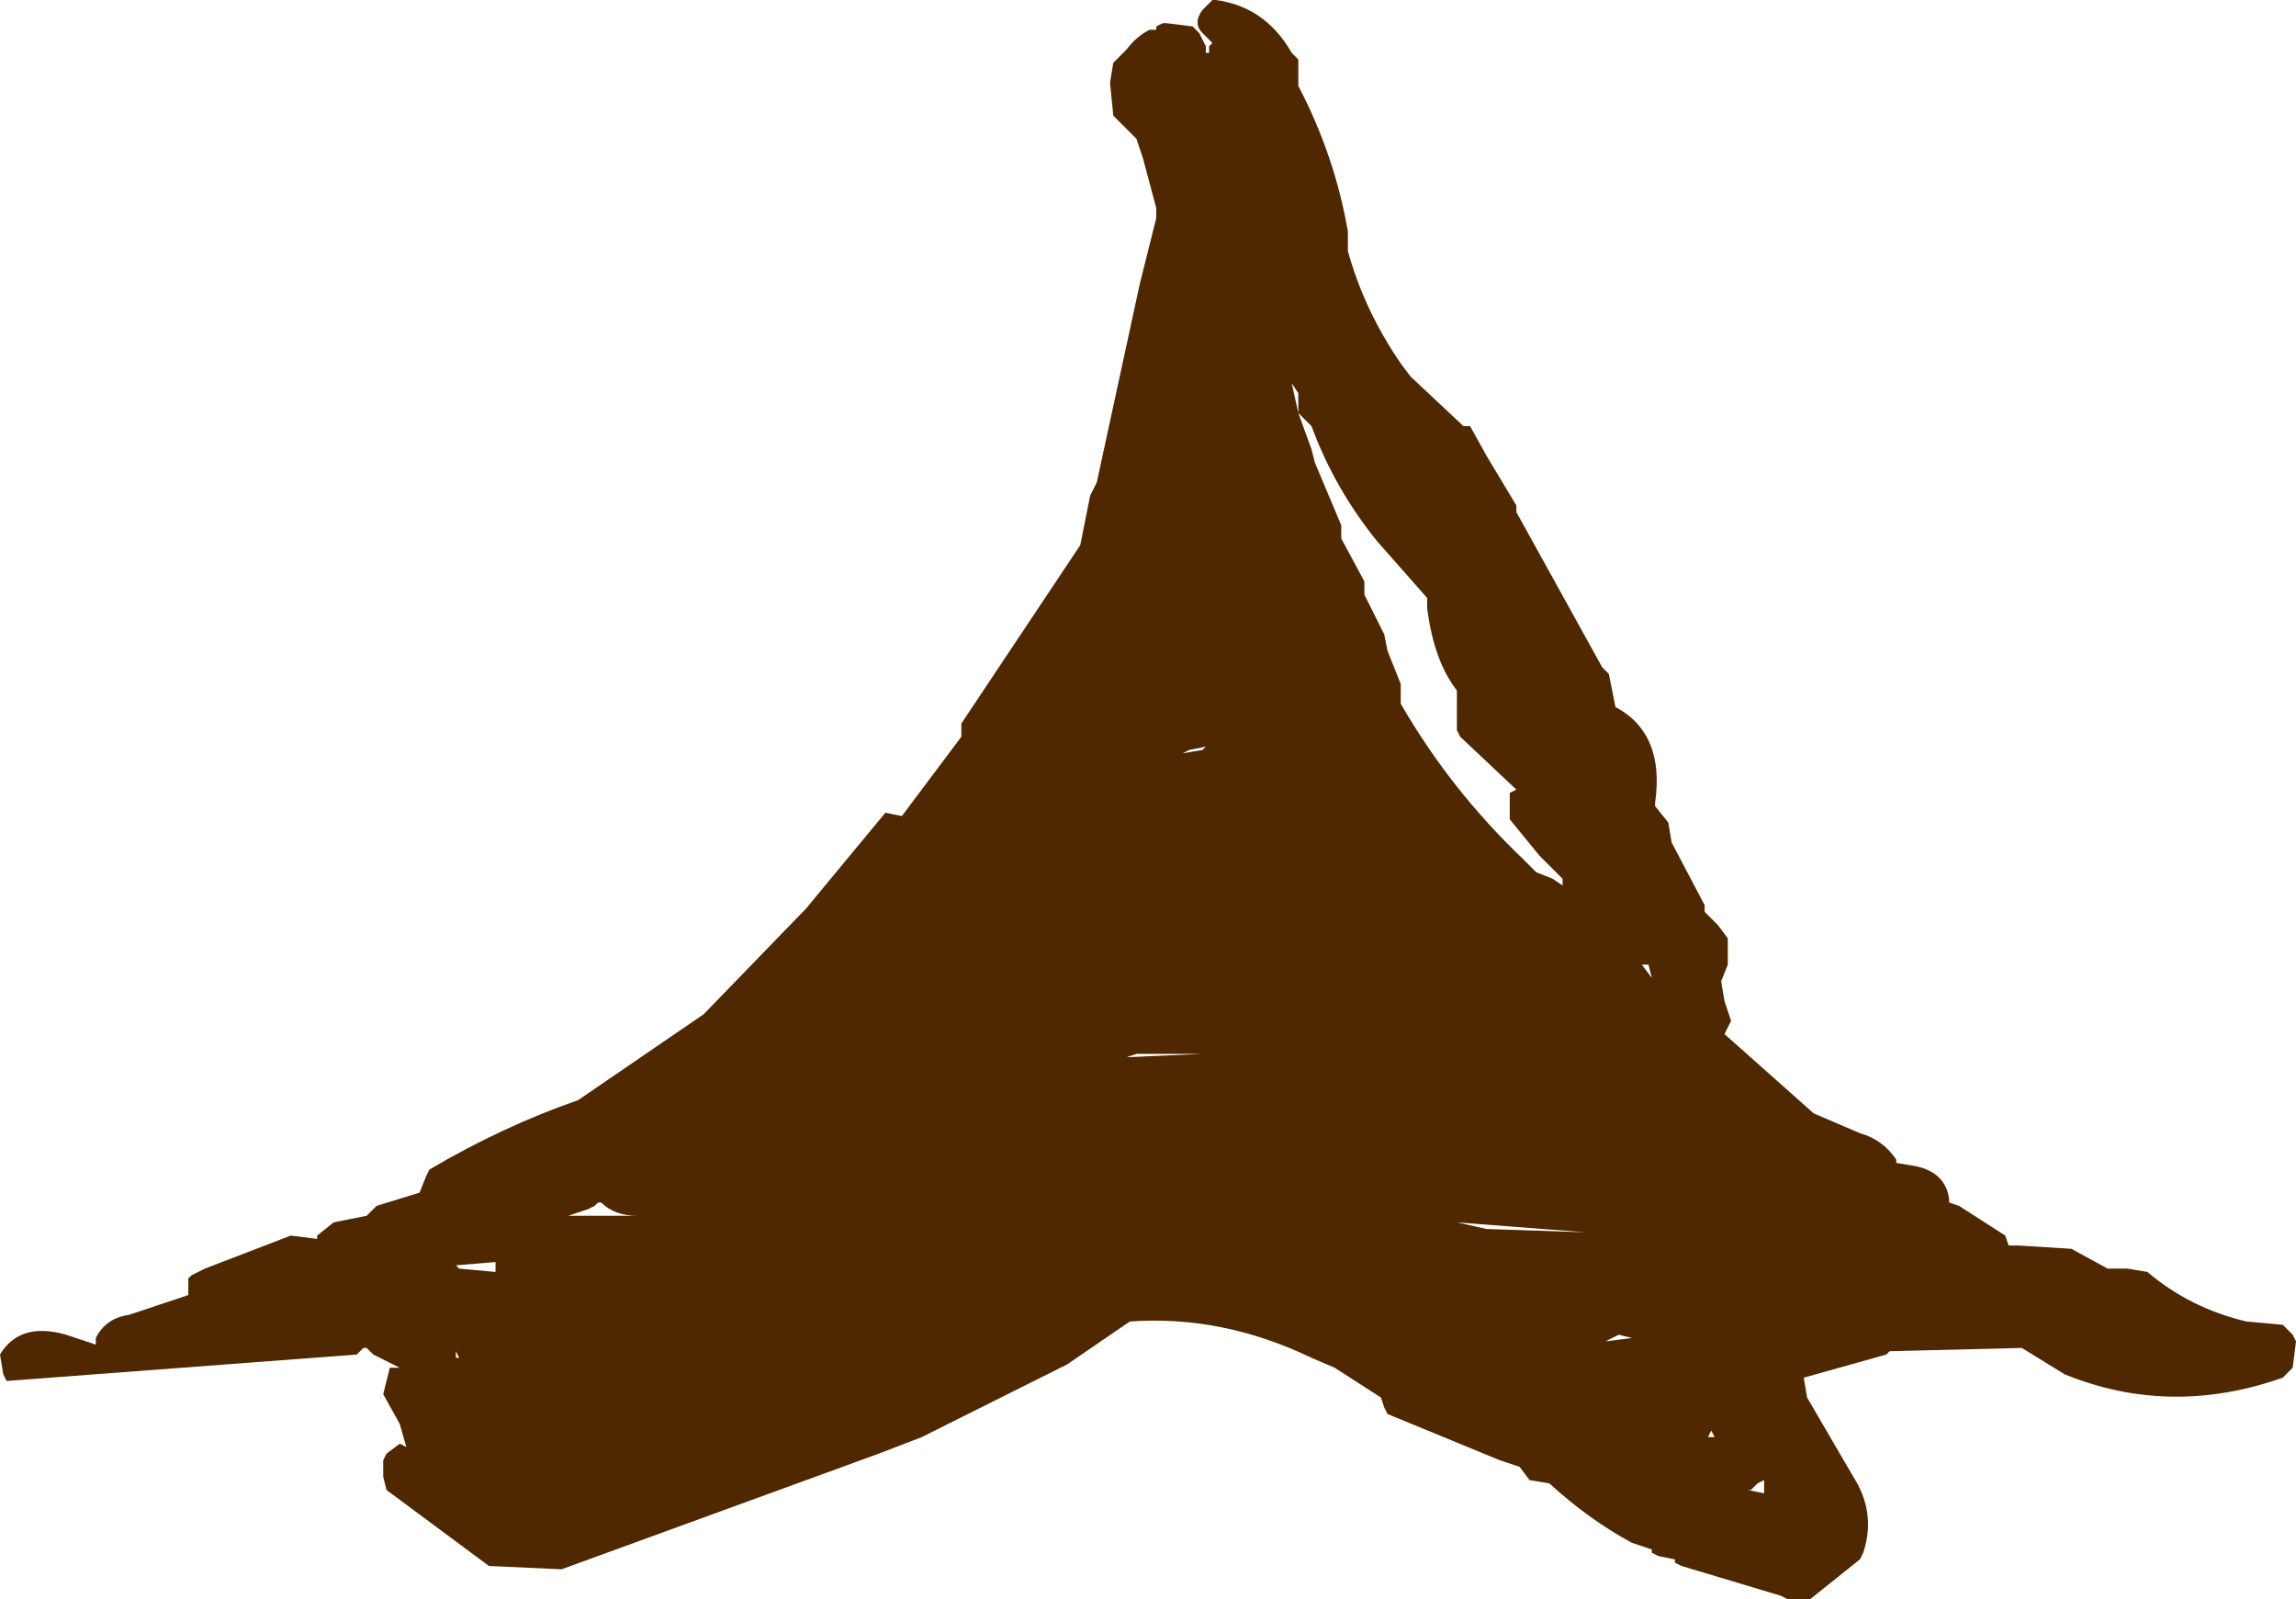 <?xml version="1.0" encoding="UTF-8" standalone="no"?>
<svg xmlns:xlink="http://www.w3.org/1999/xlink" height="24.2px" width="34.75px" xmlns="http://www.w3.org/2000/svg">
  <g transform="matrix(1.0, 0.0, 0.0, 1.0, -183.9, -330.7)">
    <path d="M203.55 331.6 L203.55 331.7 203.55 331.8 203.55 332.0 Q204.1 333.05 204.3 334.2 L204.3 334.5 Q204.55 335.4 205.1 336.2 L205.25 336.4 206.05 337.15 206.15 337.15 206.4 337.6 206.85 338.35 206.85 338.45 208.15 340.8 208.2 340.85 208.25 340.9 208.35 341.4 Q209.1 341.8 208.95 342.85 L208.95 342.9 209.15 343.15 209.2 343.45 209.7 344.4 209.7 344.5 209.9 344.7 210.05 344.9 210.05 345.3 209.95 345.55 210.0 345.85 210.1 346.15 210.05 346.25 210.0 346.35 211.35 347.55 212.05 347.85 Q212.4 347.95 212.6 348.25 L212.6 348.3 212.9 348.35 Q213.35 348.45 213.4 348.85 L213.4 348.9 213.55 348.95 214.25 349.4 214.3 349.55 214.45 349.55 215.25 349.6 215.8 349.9 215.95 349.9 216.0 349.9 216.1 349.9 216.4 349.95 Q217.05 350.5 217.9 350.7 L218.45 350.75 218.55 350.85 218.6 350.9 218.65 351.0 218.6 351.4 218.45 351.55 Q216.75 352.15 215.15 351.5 L214.5 351.1 212.5 351.15 212.45 351.2 211.2 351.55 211.25 351.85 211.95 353.05 Q212.3 353.6 212.1 354.2 L212.05 354.3 211.3 354.9 210.95 354.9 210.85 354.85 209.35 354.4 209.25 354.35 209.25 354.3 209.0 354.25 208.9 354.2 208.9 354.15 208.6 354.05 Q207.95 353.7 207.35 353.15 L207.05 353.1 206.9 352.9 206.6 352.8 204.9 352.1 204.85 352.0 204.8 351.85 204.1 351.4 203.75 351.25 Q202.4 350.6 201.0 350.7 L200.05 351.35 197.85 352.45 197.2 352.7 192.4 354.45 191.3 354.4 189.75 353.25 189.7 353.05 189.7 352.8 189.75 352.7 189.95 352.55 190.05 352.6 189.95 352.25 189.7 351.8 189.8 351.4 189.95 351.4 189.55 351.2 189.45 351.1 189.4 351.1 189.3 351.2 184.0 351.6 183.95 351.5 183.9 351.2 Q184.2 350.7 184.9 350.9 L185.35 351.05 185.35 350.95 Q185.5 350.65 185.85 350.6 L186.3 350.45 186.75 350.3 186.75 350.2 186.75 350.15 186.75 350.05 186.8 350.0 186.9 349.95 187.0 349.9 188.3 349.4 188.7 349.45 188.7 349.4 188.95 349.2 189.45 349.1 189.55 349.0 189.6 348.95 190.25 348.75 190.35 348.5 190.4 348.4 Q191.5 347.75 192.65 347.35 L194.55 346.05 196.1 344.45 197.3 343.0 197.55 343.05 198.45 341.85 198.45 341.75 198.45 341.65 200.25 338.95 200.4 338.2 200.5 338.0 201.15 335.0 201.4 334.0 201.4 333.85 201.2 333.1 201.1 332.8 200.95 332.65 200.75 332.45 200.7 331.95 200.75 331.65 200.95 331.45 Q201.1 331.25 201.3 331.15 L201.4 331.15 201.4 331.1 201.5 331.05 201.55 331.05 201.95 331.1 202.05 331.2 202.1 331.3 202.15 331.4 202.15 331.5 202.2 331.5 202.2 331.4 202.25 331.35 202.1 331.2 Q201.95 331.05 202.1 330.85 L202.15 330.8 202.25 330.7 202.3 330.7 Q203.05 330.8 203.45 331.5 L203.55 331.6 M203.55 336.95 L203.75 337.5 203.8 337.7 204.2 338.65 204.2 338.85 204.55 339.5 204.55 339.7 204.85 340.3 204.9 340.55 205.1 341.05 205.1 341.35 Q205.85 342.65 206.95 343.7 L207.15 343.9 207.4 344.0 207.55 344.1 207.55 344.0 207.2 343.65 206.75 343.1 206.75 343.0 206.75 342.8 206.75 342.7 206.85 342.65 206.0 341.85 205.95 341.75 205.95 341.55 205.95 341.45 205.95 341.35 205.95 341.25 205.95 341.2 205.95 341.15 Q205.6 340.7 205.5 339.9 L205.5 339.75 204.75 338.9 Q204.1 338.1 203.75 337.15 L203.65 337.05 203.55 336.95 203.55 336.85 203.55 336.65 203.45 336.5 203.55 336.95 M208.85 345.3 L208.75 345.3 208.9 345.5 208.85 345.3 M201.8 342.1 L202.1 342.05 202.15 342.0 201.9 342.05 201.8 342.1 M202.1 346.65 L201.2 346.65 201.1 346.65 200.95 346.7 202.1 346.65 M192.5 349.1 L193.55 349.1 Q193.2 349.1 193.0 348.9 L192.95 348.9 192.9 348.95 192.8 349.0 192.5 349.1 M191.4 349.8 L190.8 349.85 190.85 349.9 191.4 349.95 191.4 349.85 191.4 349.8 M190.85 351.25 L190.8 351.15 190.8 351.25 190.85 351.25 M209.85 352.45 L209.8 352.35 209.75 352.45 209.85 352.45 M208.4 350.9 L208.2 351.0 208.6 350.95 208.4 350.9 M206.4 349.3 L207.9 349.35 205.95 349.2 206.4 349.3 M210.5 353.15 L210.4 353.25 210.35 353.25 210.6 353.3 210.6 353.1 210.5 353.15" fill="#4f2700" fill-rule="evenodd" stroke="none"/>
  </g>
</svg>
